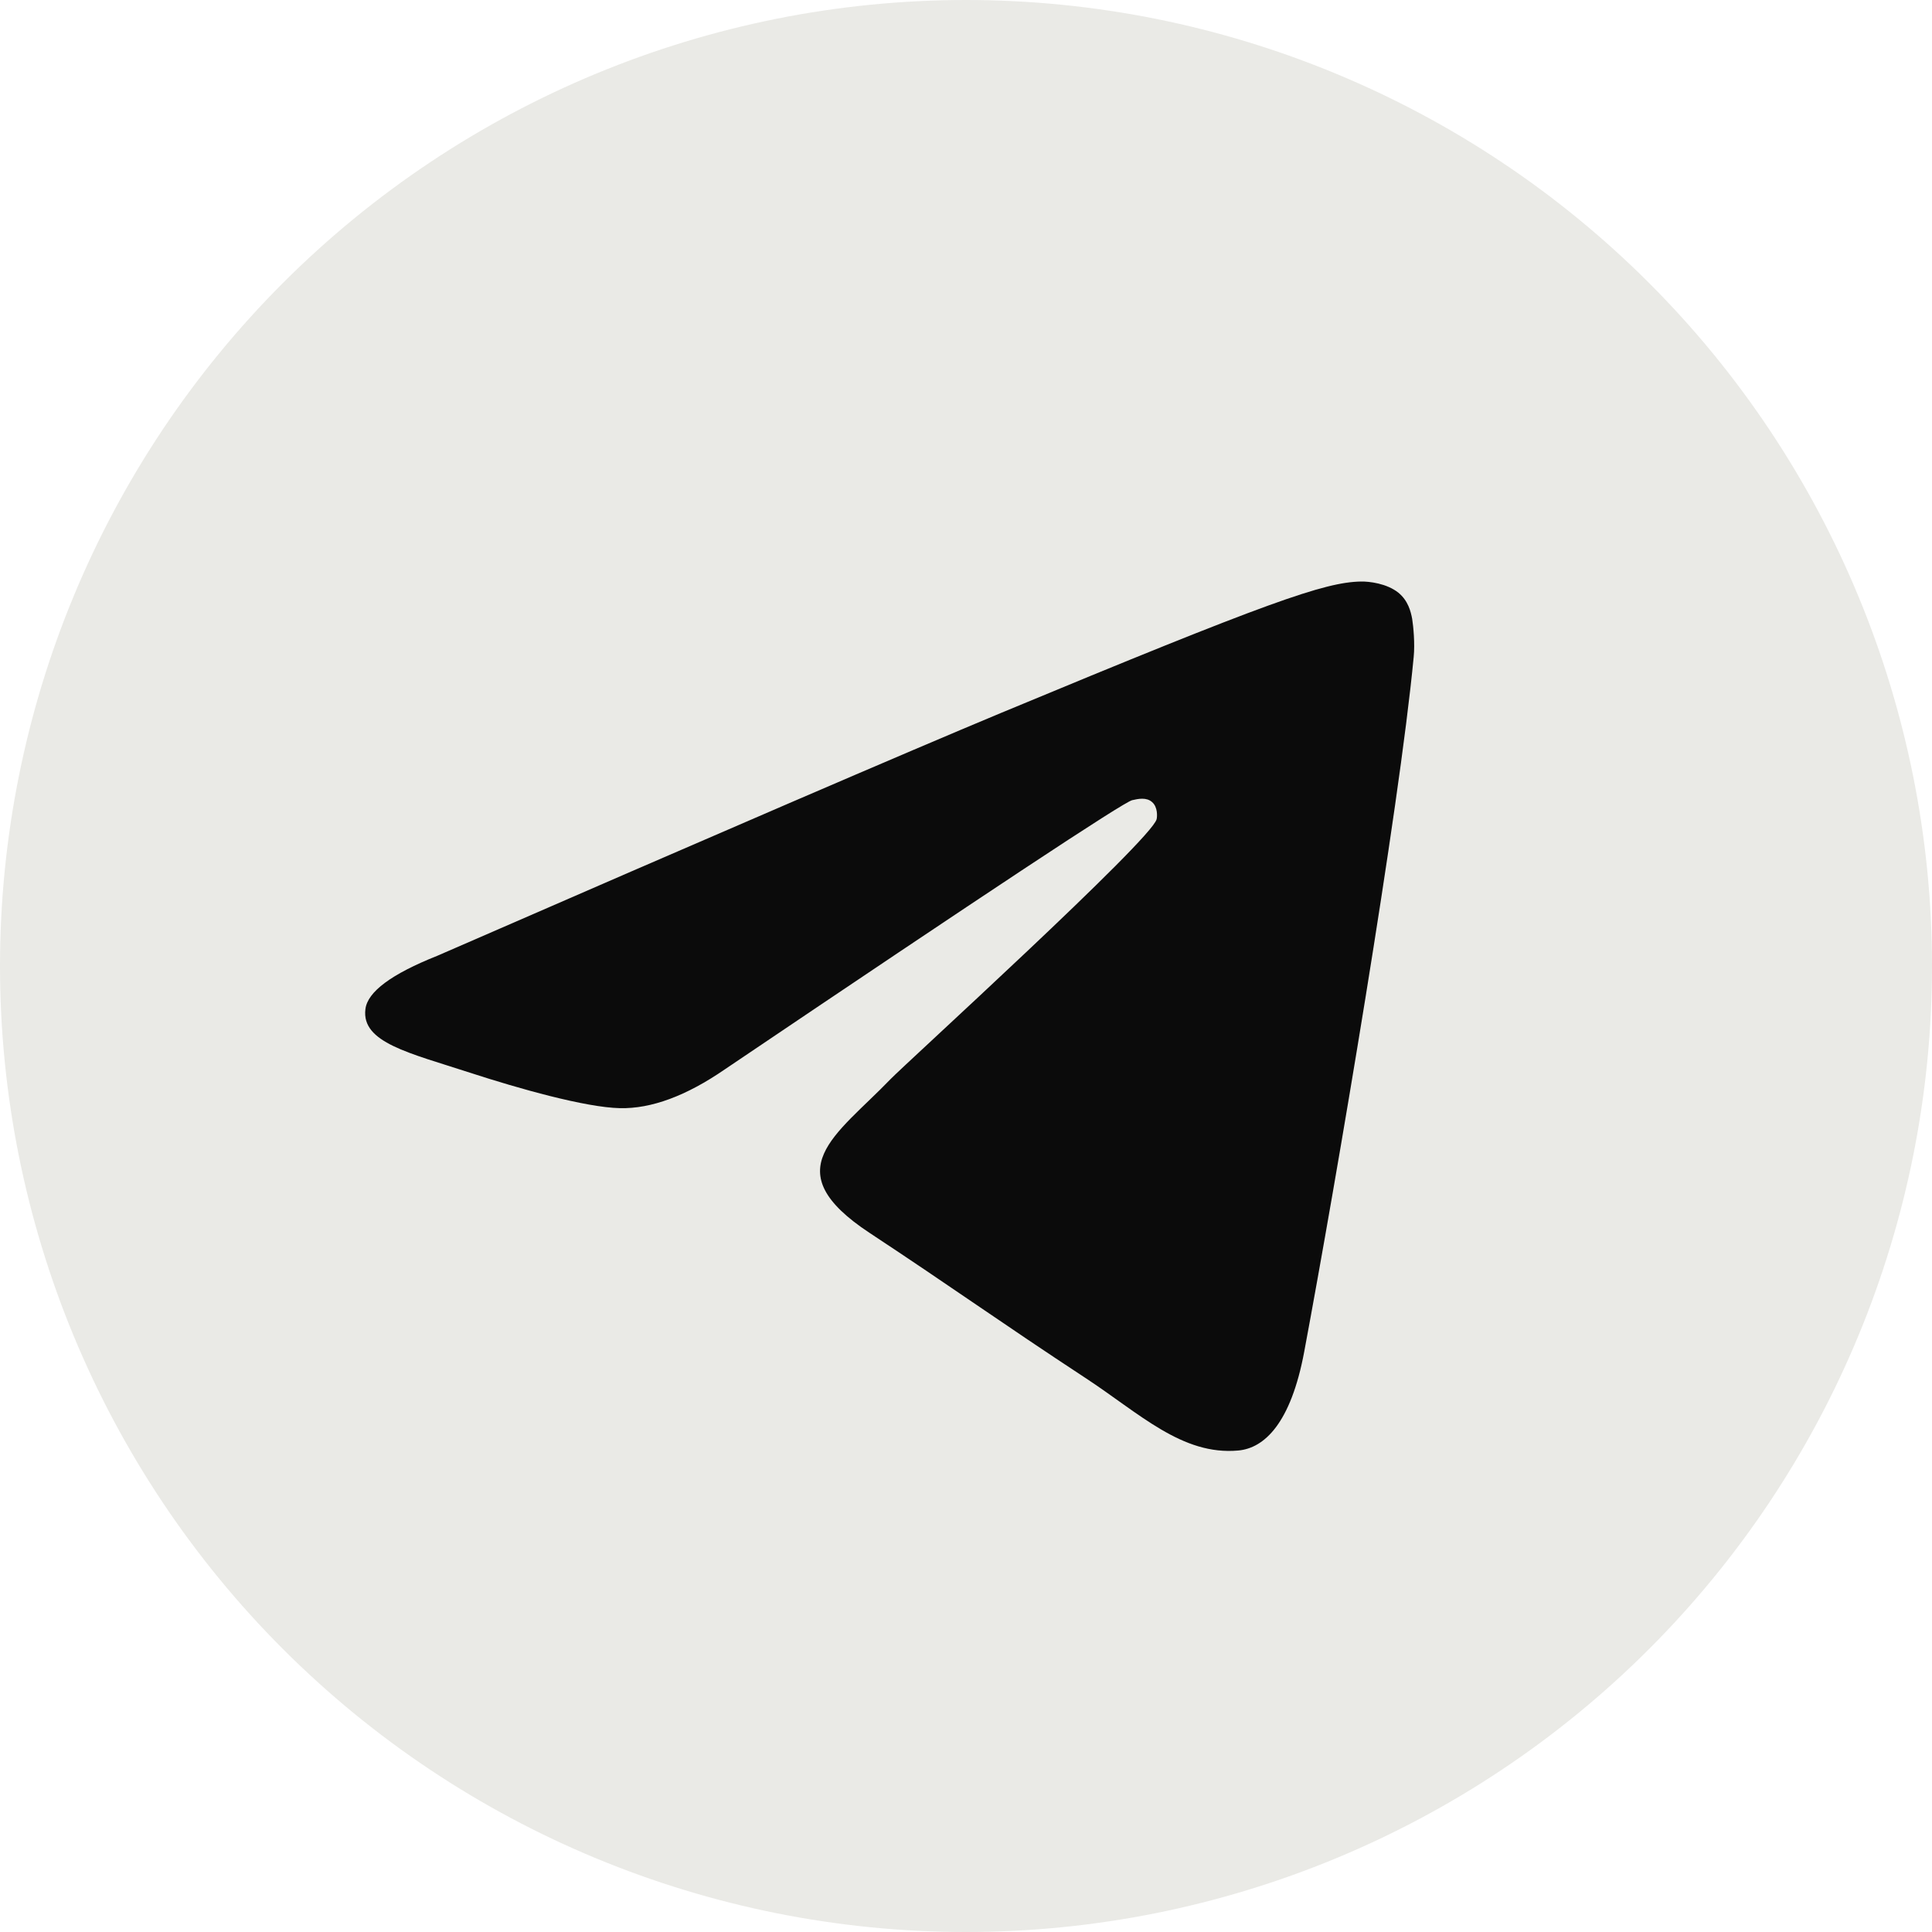 <?xml version="1.0" encoding="UTF-8"?> <svg xmlns="http://www.w3.org/2000/svg" width="36" height="36" viewBox="0 0 36 36" fill="none"><g clip-path="url(#clip0_3_337)"><path d="M18 0C13.227 0 8.646 1.898 5.273 5.272C1.898 8.648 0.001 13.226 0 18C0 22.772 1.898 27.354 5.273 30.728C8.646 34.102 13.227 36 18 36C22.773 36 27.354 34.102 30.727 30.728C34.102 27.354 36 22.772 36 18C36 13.228 34.102 8.646 30.727 5.272C27.354 1.898 22.773 0 18 0Z" fill="#EAEAE6"></path><path d="M8.148 17.81C13.396 15.524 16.895 14.017 18.644 13.288C23.645 11.209 24.683 10.848 25.36 10.836C25.509 10.833 25.841 10.87 26.058 11.045C26.238 11.193 26.288 11.393 26.314 11.533C26.336 11.673 26.367 11.992 26.342 12.241C26.072 15.088 24.899 21.994 24.303 25.183C24.052 26.531 23.555 26.984 23.074 27.028C22.027 27.124 21.234 26.337 20.222 25.674C18.639 24.635 17.744 23.989 16.206 22.975C14.428 21.804 15.581 21.16 16.594 20.108C16.858 19.833 21.465 15.644 21.552 15.264C21.564 15.216 21.575 15.039 21.468 14.946C21.364 14.852 21.209 14.884 21.097 14.91C20.936 14.946 18.408 16.618 13.503 19.928C12.786 20.421 12.136 20.662 11.551 20.649C10.91 20.635 9.672 20.286 8.753 19.987C7.628 19.62 6.73 19.427 6.809 18.804C6.848 18.48 7.296 18.149 8.148 17.81Z" fill="#0B0B0B"></path></g><defs><clipPath id="clip0_3_337"><rect width="36" height="36" fill="white"></rect></clipPath></defs></svg> 